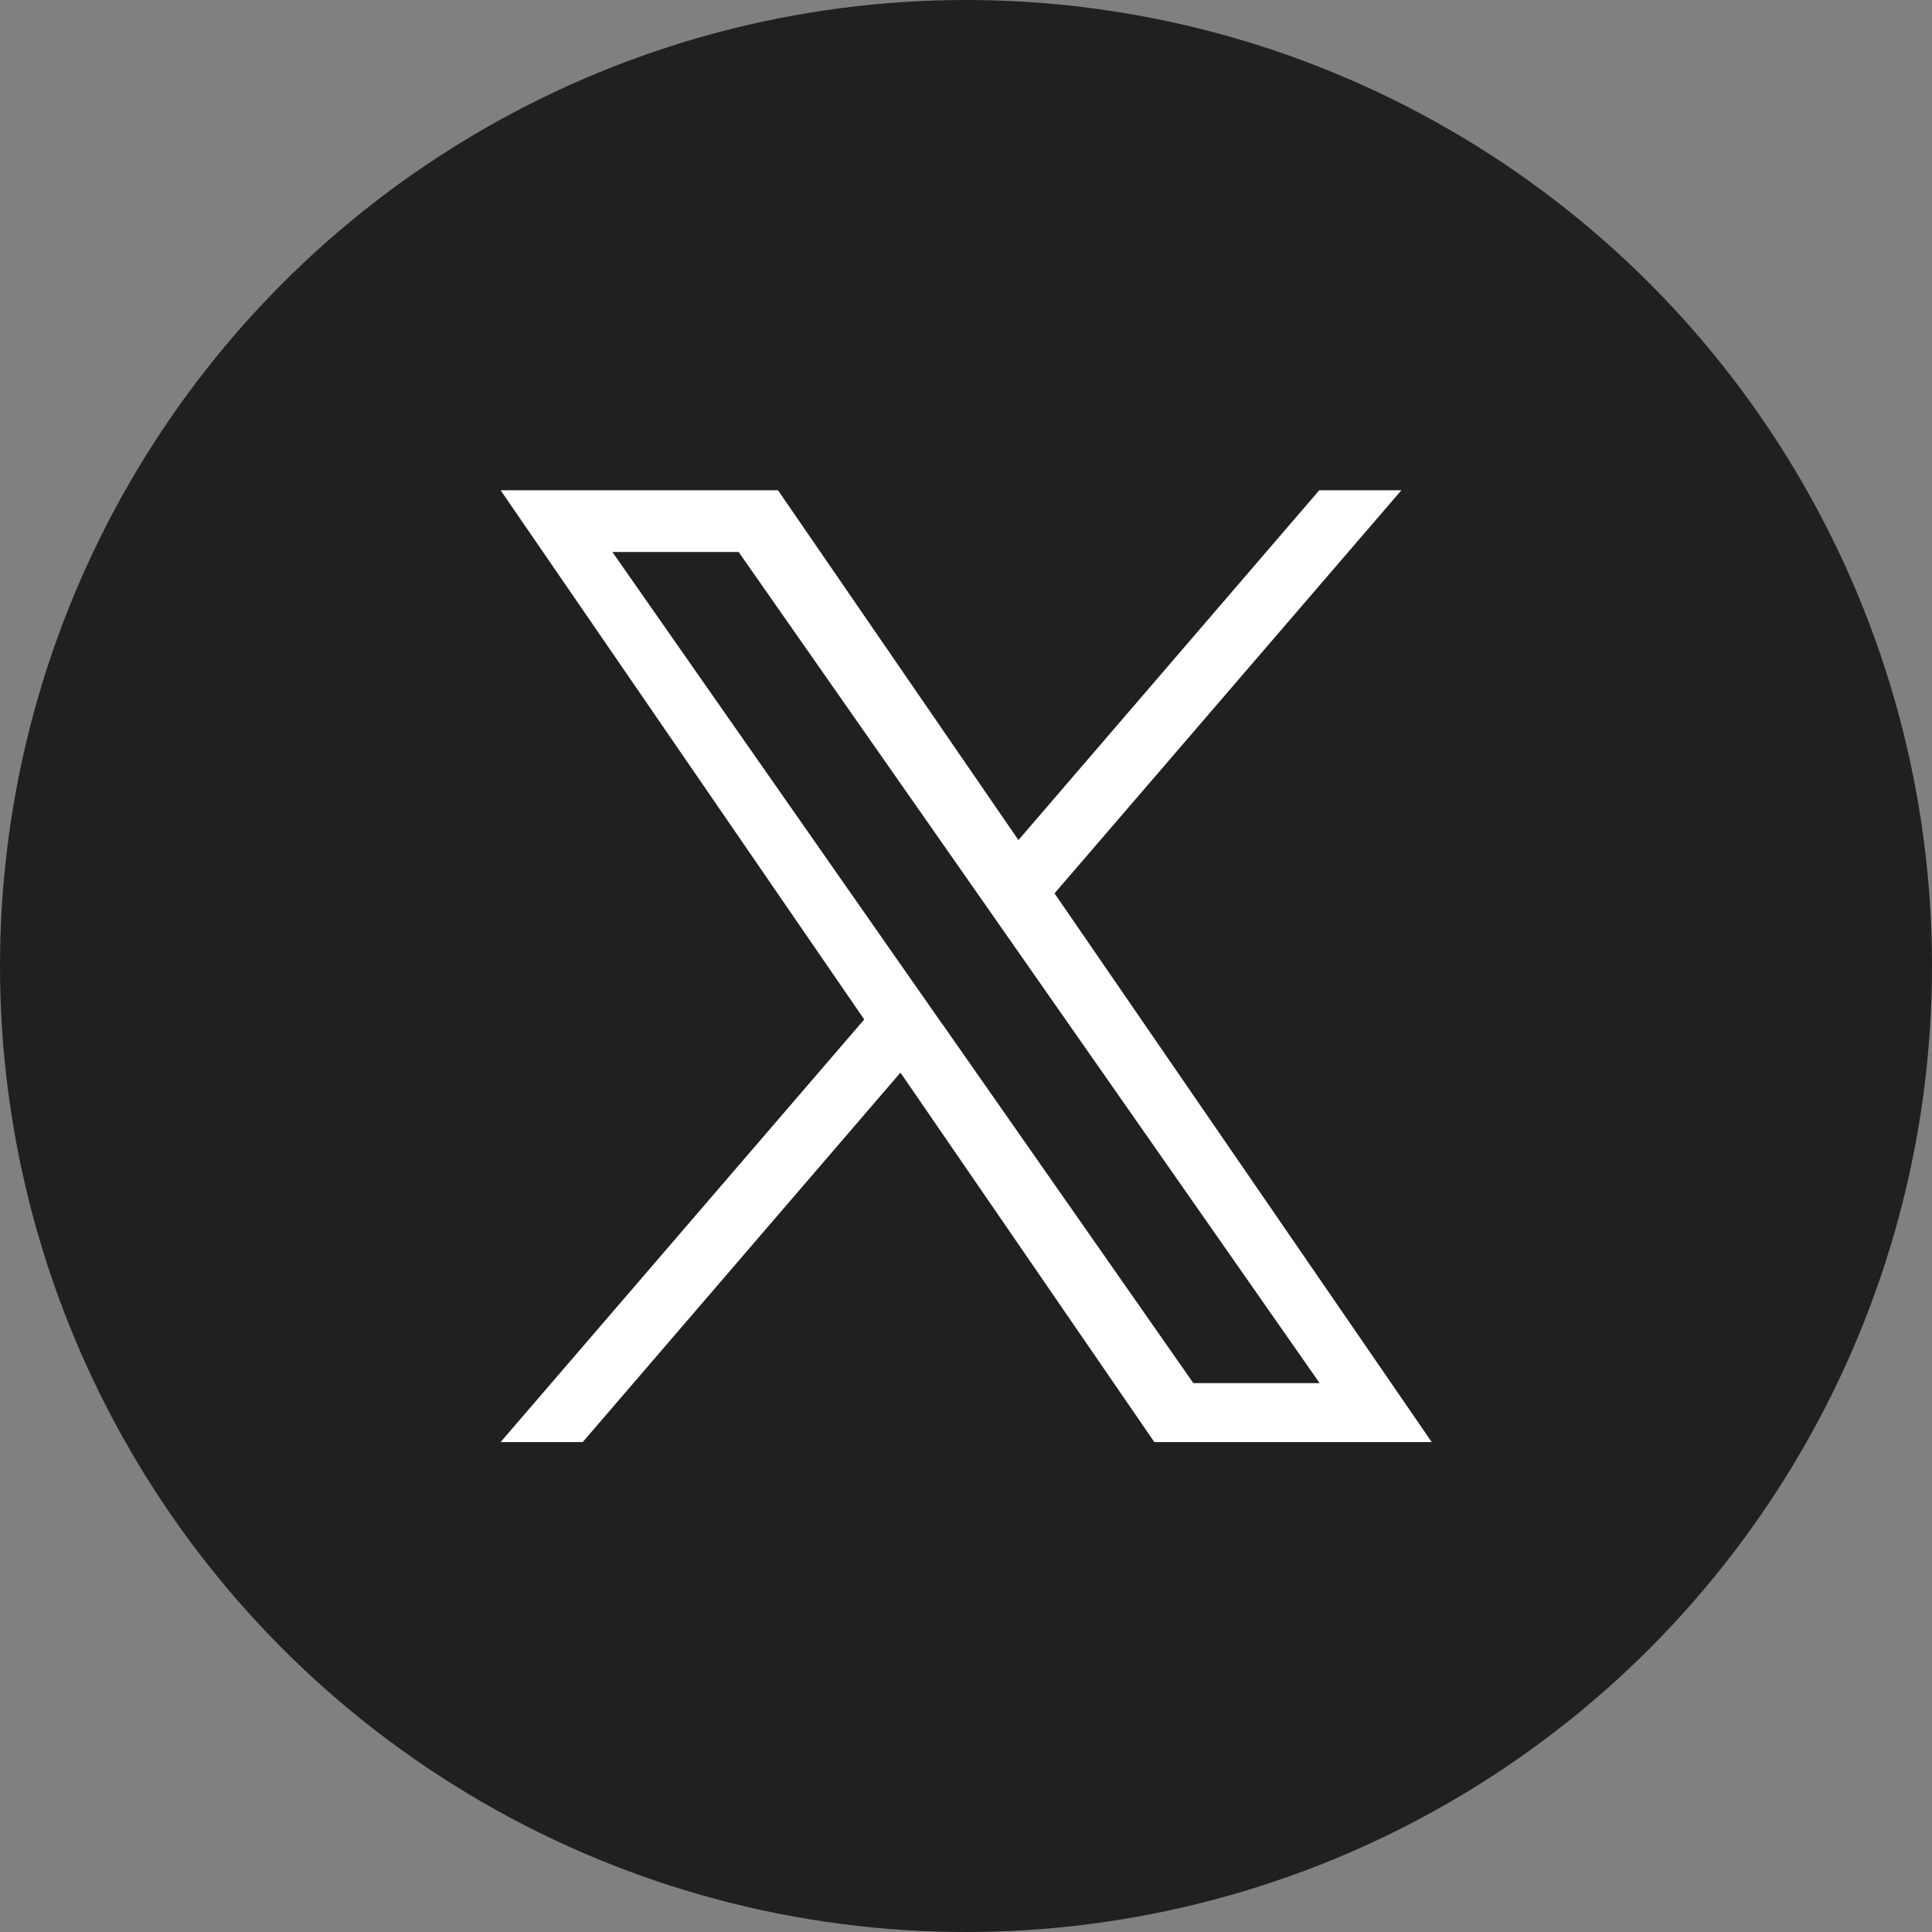 <?xml version="1.0" encoding="UTF-8"?>
<svg id="_レイヤー_1" data-name="レイヤー 1" xmlns="http://www.w3.org/2000/svg" viewBox="0 0 56 56">
  <rect x="0" y="0" width="56" height="56" fill="#808080" stroke="none"/>
  <defs>
    <style>
      .cls-1 {
        fill: #fff;
      }

      .cls-2 {
        fill: #212020;
      }
    </style>
  </defs>
  <circle class="cls-2" cx="28" cy="28" r="28"/>
  <path class="cls-1" d="M30.57,25.89l10.05-11.68h-2.38l-8.72,10.14-6.97-10.14h-8.04l10.54,15.34-10.54,12.25h2.38l9.21-10.71,7.36,10.71h8.04l-10.93-15.9h0ZM27.31,29.68l-1.07-1.53-8.49-12.15h3.66l6.86,9.81,1.07,1.53,8.91,12.75h-3.66l-7.27-10.4h0Z"/>
</svg>